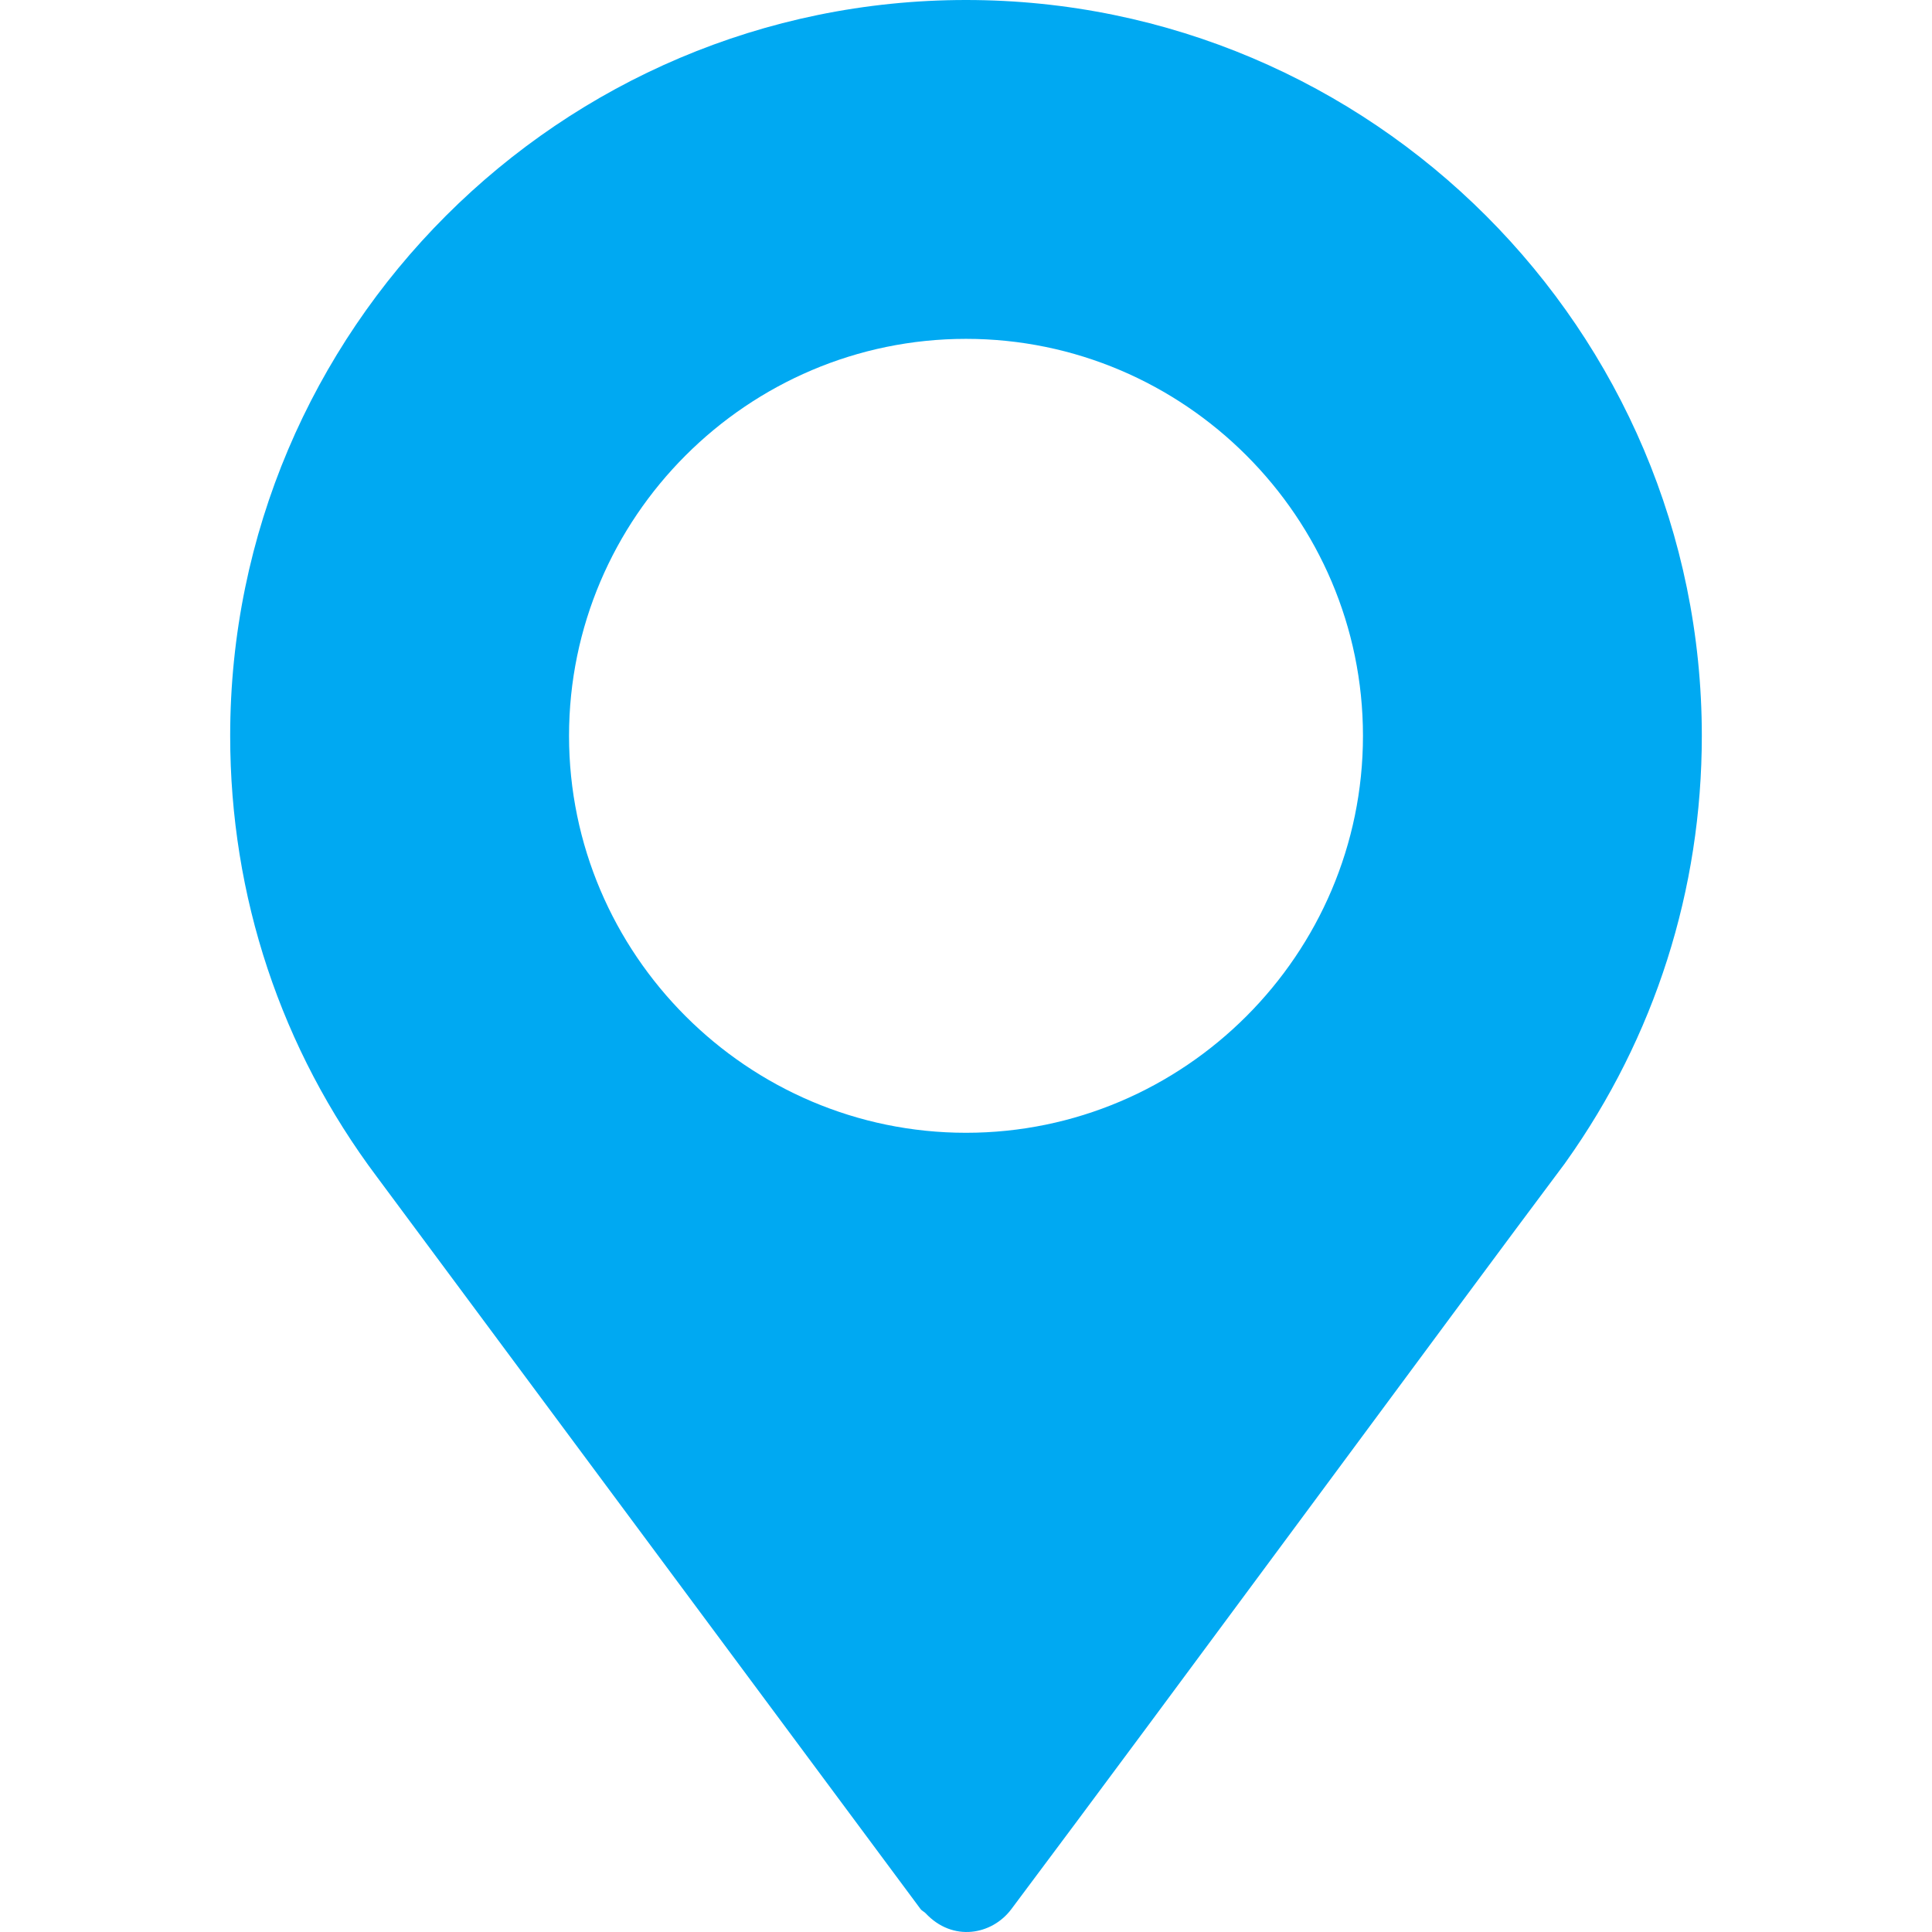 <?xml version="1.0" encoding="UTF-8"?> <svg xmlns="http://www.w3.org/2000/svg" width="512" height="512" viewBox="0 0 512 512" fill="none"> <path d="M256 0C148.48 0 61 87.48 61 195C61 237.55 74.44 277.98 99.9 311.9L243.98 505.951C244.34 506.421 244.89 506.601 245.29 507.021C252.49 514.731 262.88 512.791 268.01 505.951C309.5 450.591 385.55 347.2 414.79 308.2C414.79 308.2 414.8 308.17 414.81 308.15L414.99 307.91C438.55 274.81 451 235.77 451 195C451 87.48 363.52 0 256 0ZM256 300.2C198.11 300.2 150.8 252.89 150.8 195C150.8 137.11 198.11 89.8 256 89.8C313.89 89.8 361.2 137.11 361.2 195C361.2 252.89 313.89 300.2 256 300.2Z" fill="#00A9F2"></path> </svg> 